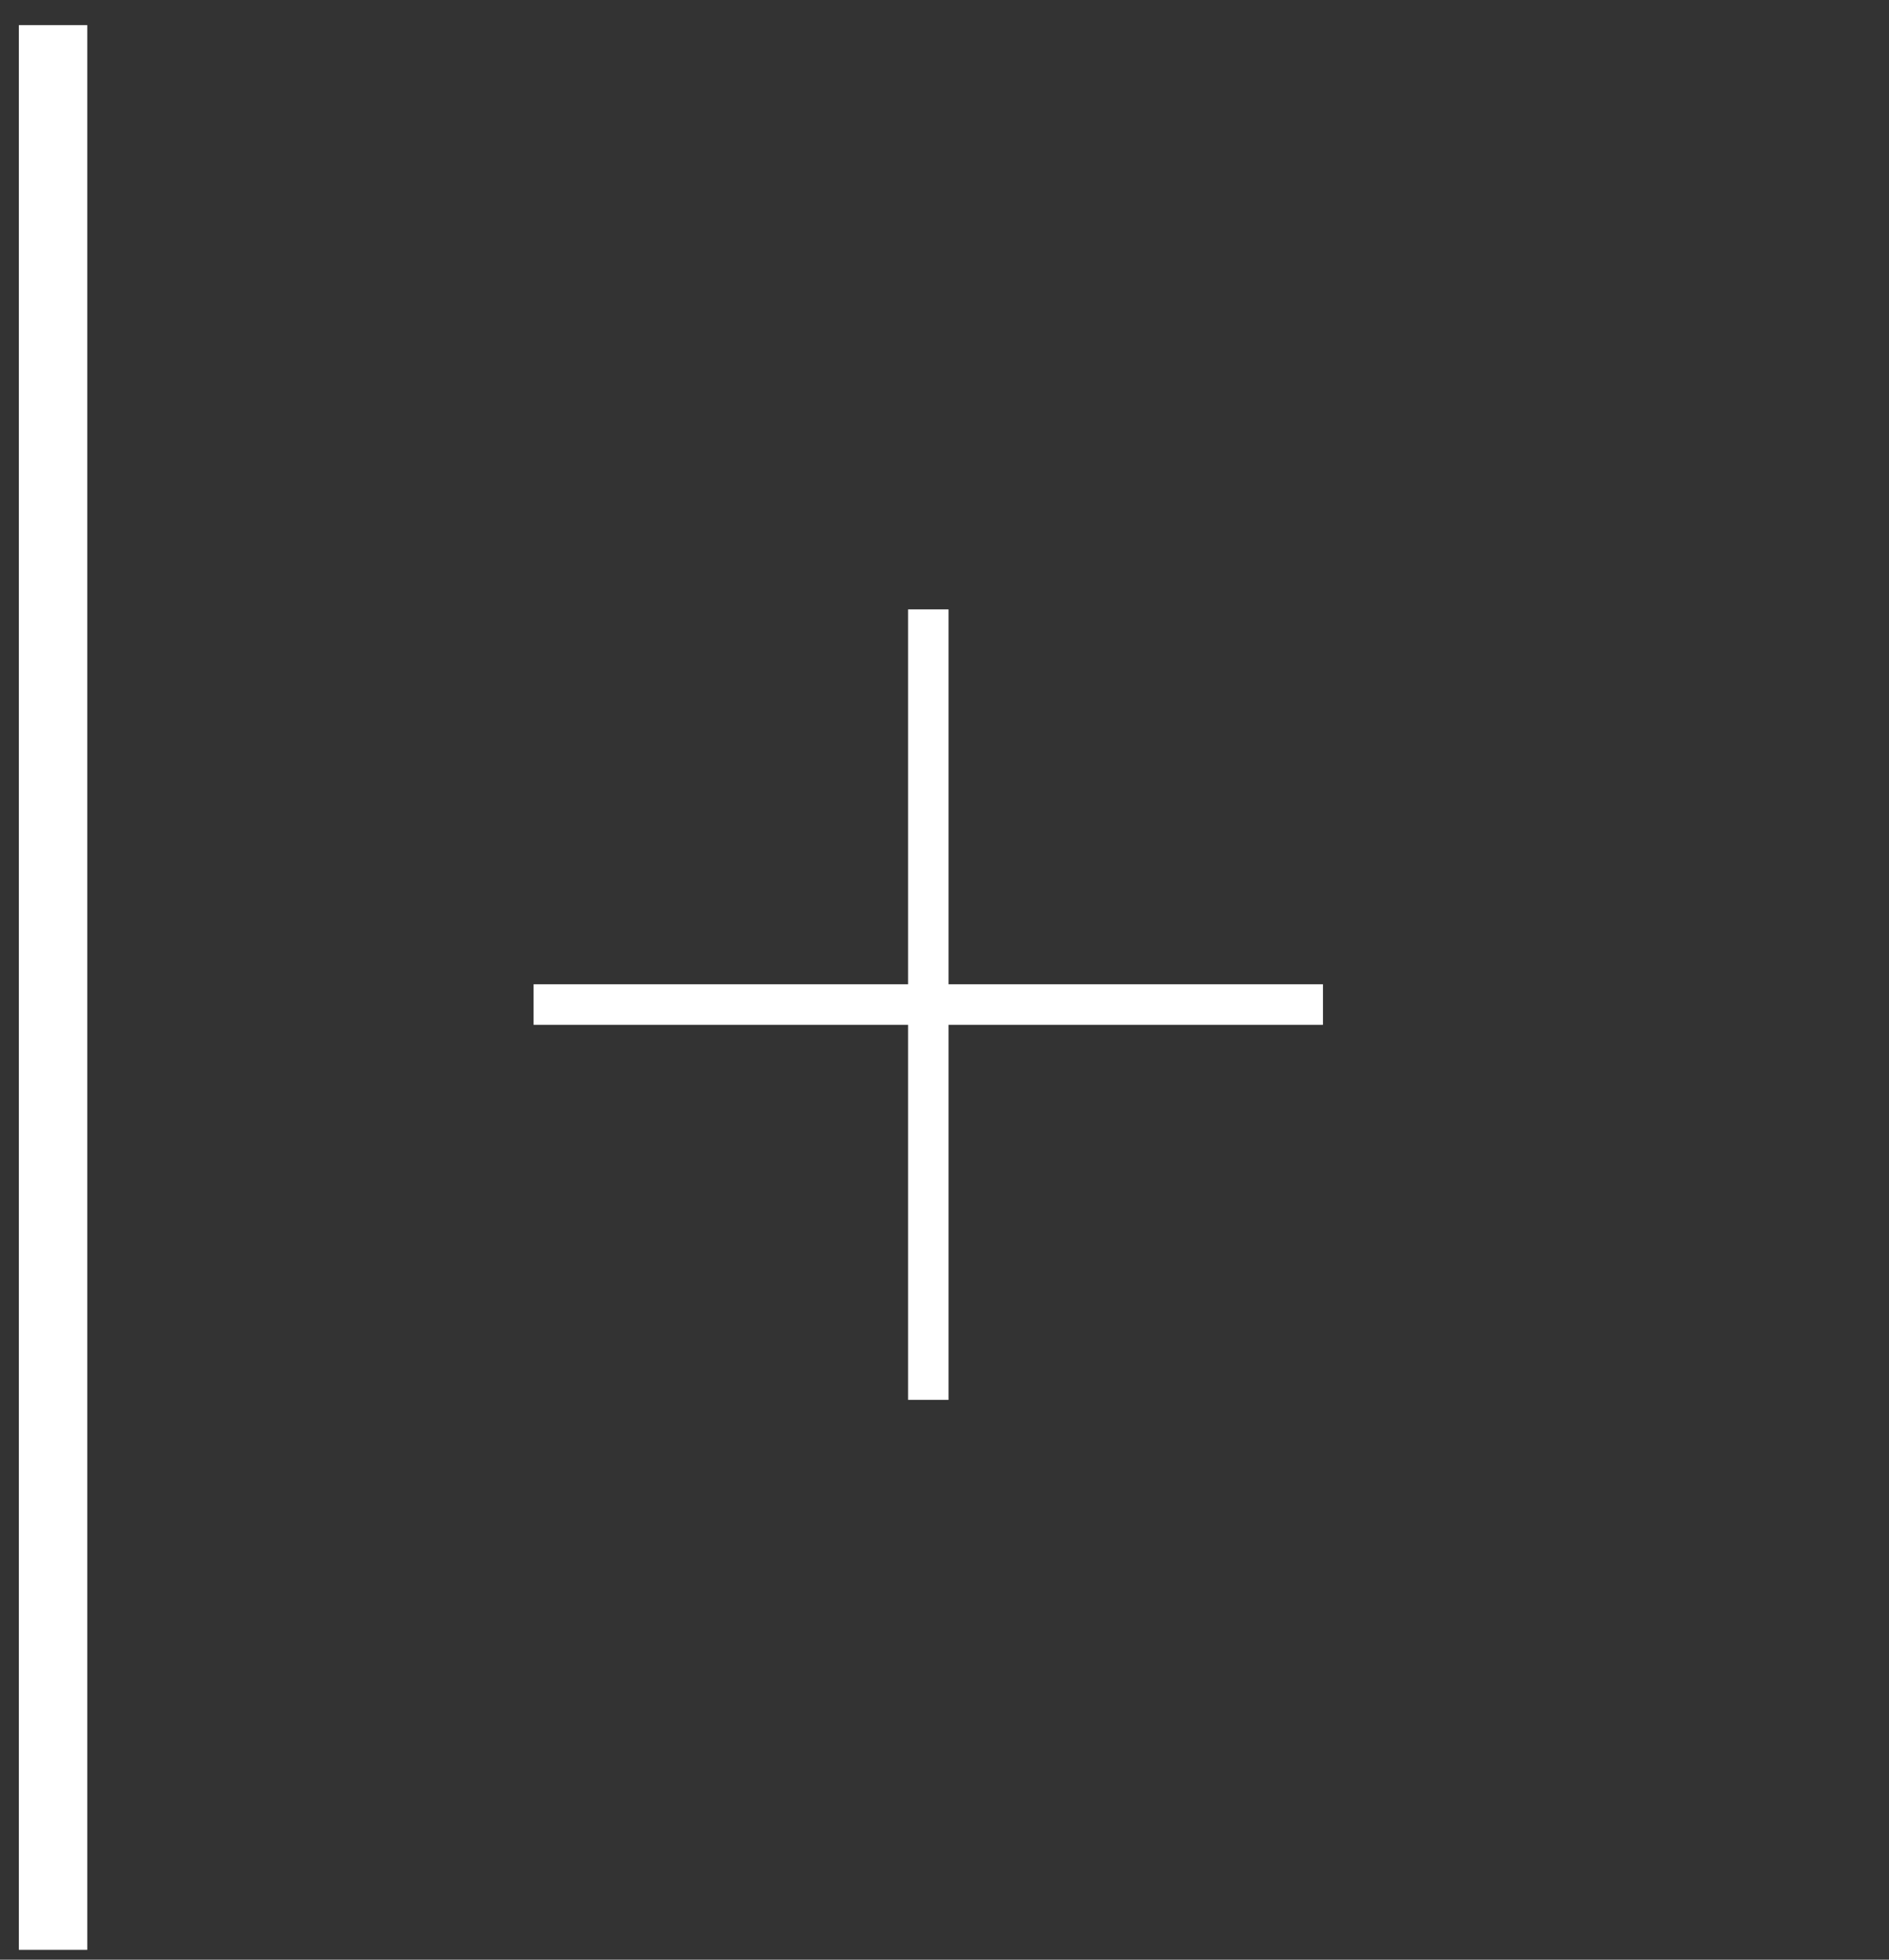 <svg width="54" height="56" viewBox="0 0 54 56" fill="none" xmlns="http://www.w3.org/2000/svg">
<rect x="0" y="0" width="54" height="56" fill="#333333" stroke="none"/>
<rect x="37.819" y="28.127" width="1.158" height="22.566" transform="rotate(90 37.819 28.127)" fill="white"/>
<rect x="27.115" y="40.003" width="1.157" height="22.589" transform="rotate(-180 27.115 40.003)" fill="white"/>
<path d="M1.517 0.718L1.517 55.718" stroke="white" stroke-width="1.956"/>
</svg>
